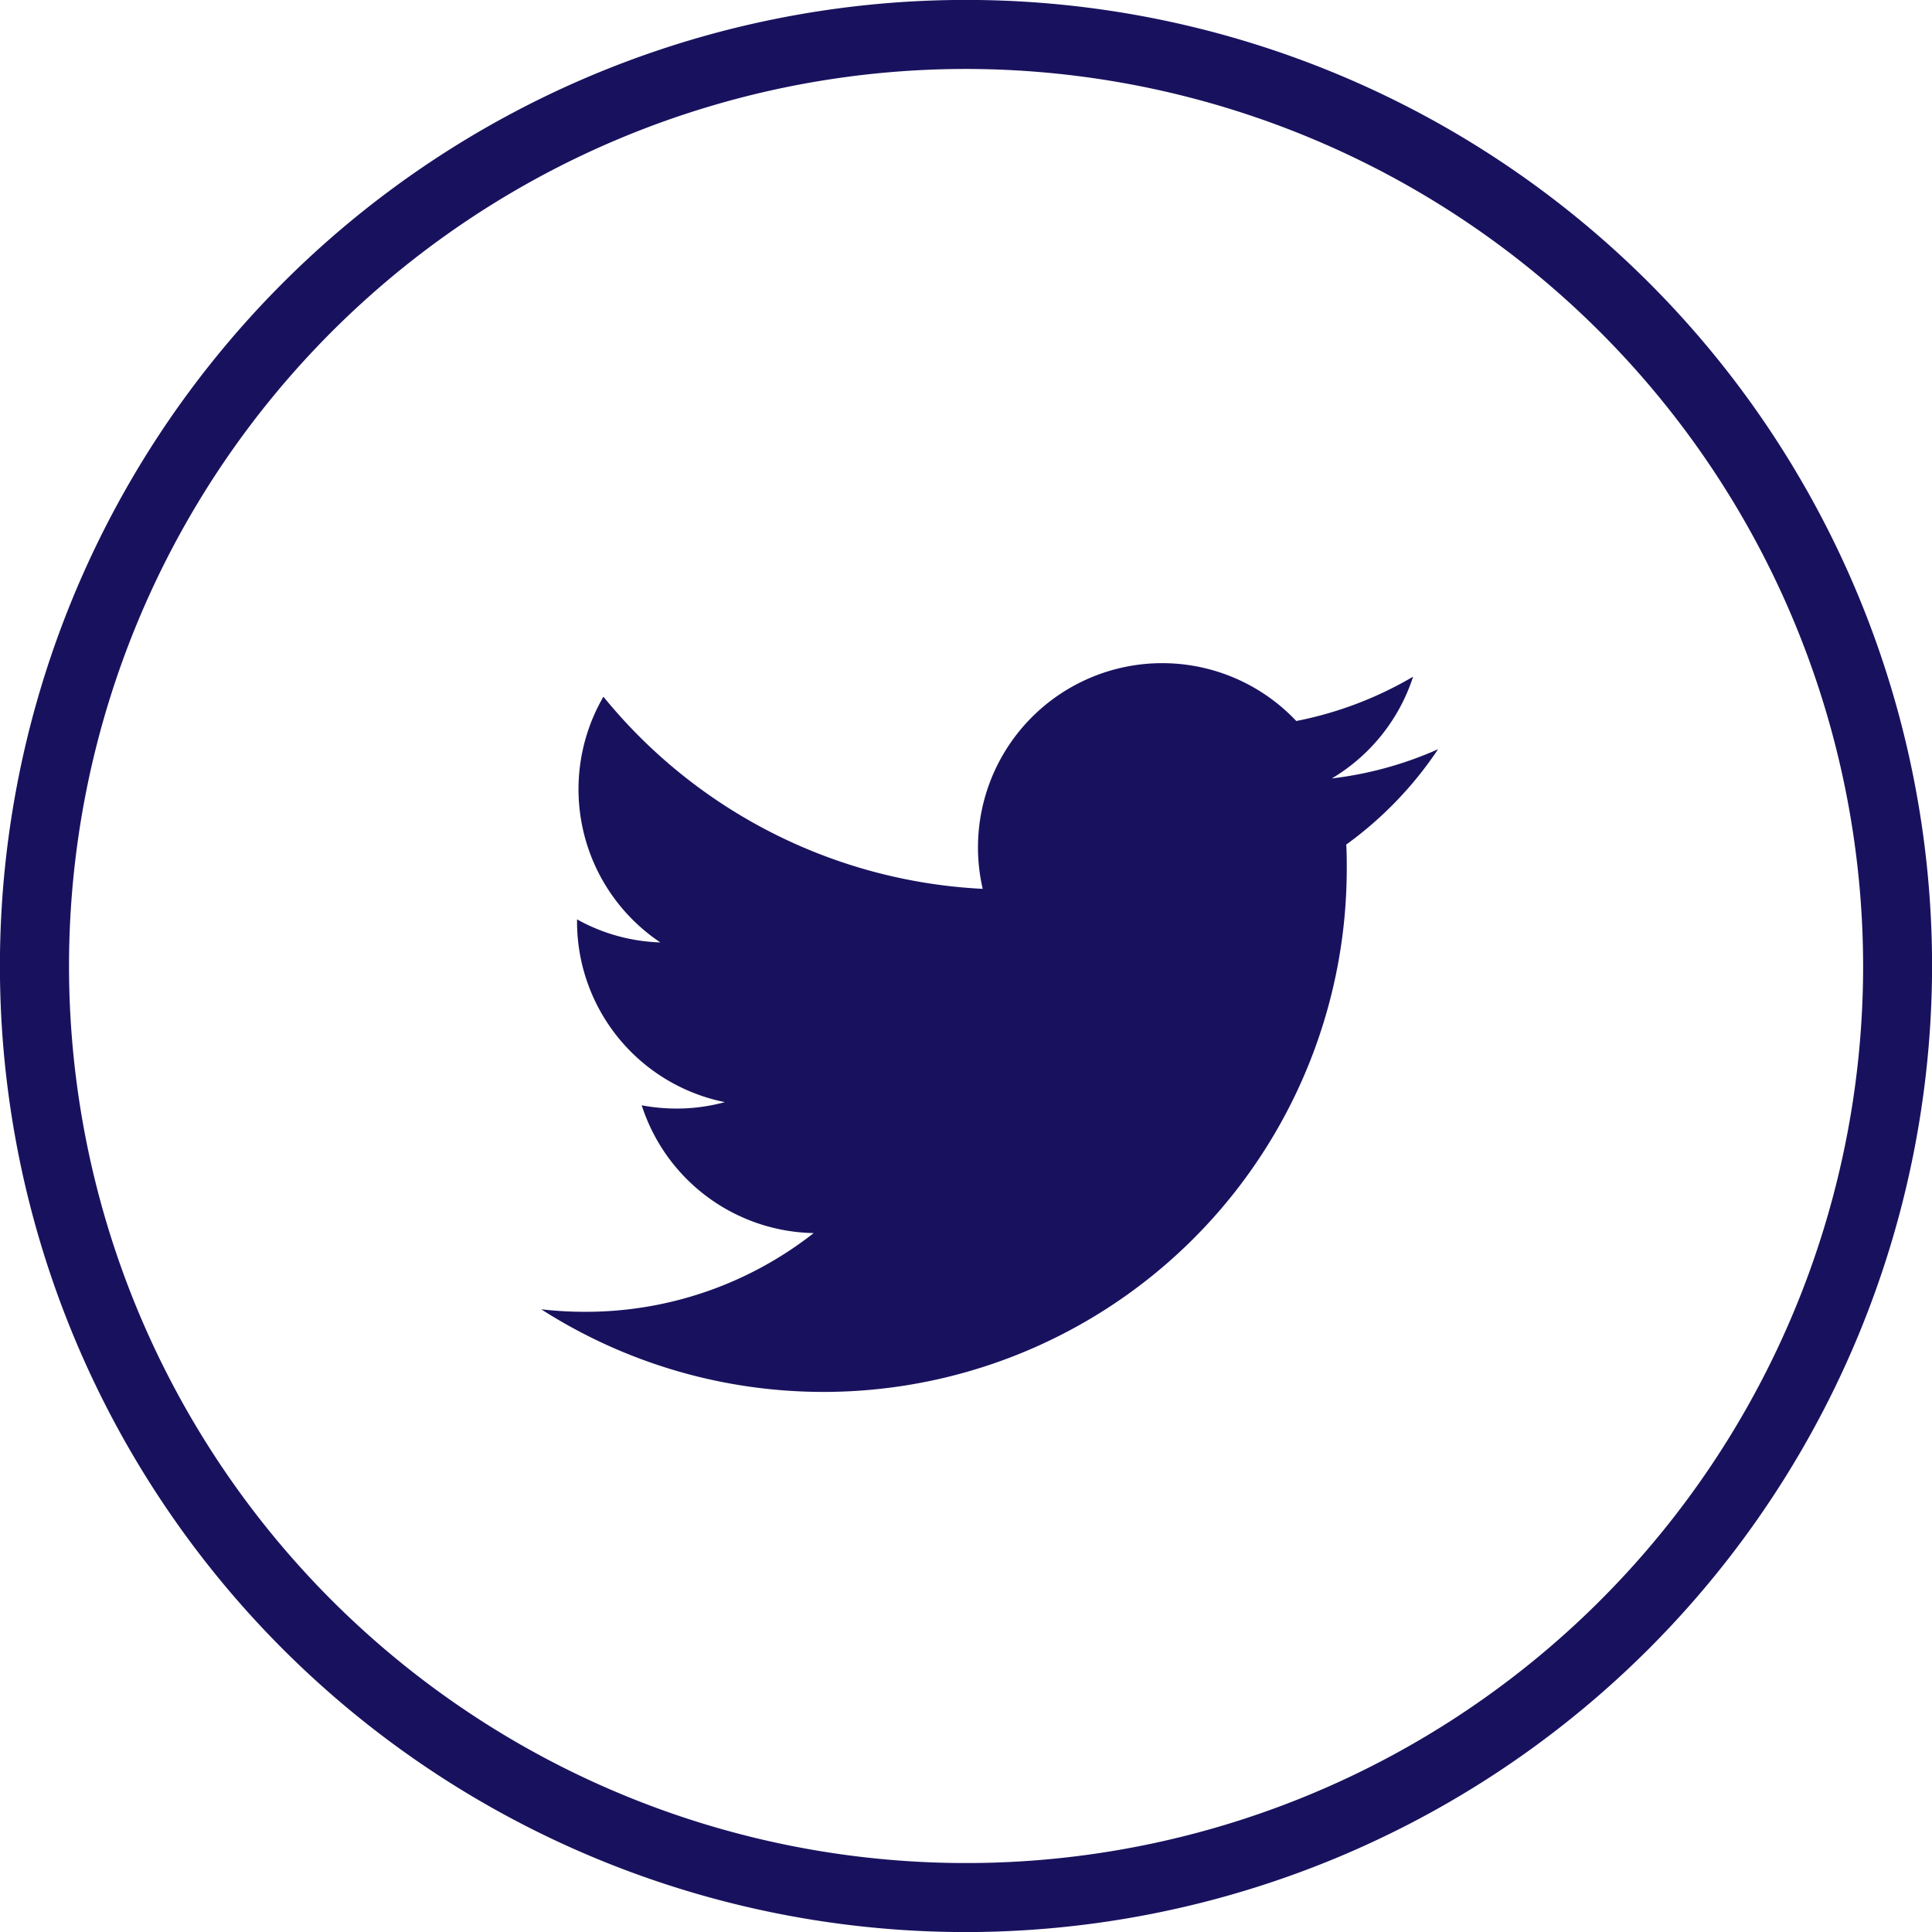 <svg xmlns="http://www.w3.org/2000/svg" width="26.142" height="26.143" viewBox="0 0 26.142 26.143"><defs><style>.a{fill:#18125E;}</style></defs><g transform="translate(-75.518)"><g transform="translate(82.833 8.974)"><path class="a" d="M1656.549,5761.783a4.953,4.953,0,0,1-1.43.392,2.5,2.5,0,0,0,1.1-1.377,5.018,5.018,0,0,1-1.581.6,2.493,2.493,0,0,0-4.243,2.271,7.068,7.068,0,0,1-5.132-2.6,2.494,2.494,0,0,0,.77,3.325,2.471,2.471,0,0,1-1.127-.312v.032a2.492,2.492,0,0,0,2,2.441,2.481,2.481,0,0,1-.656.087,2.559,2.559,0,0,1-.469-.044,2.493,2.493,0,0,0,2.327,1.729,4.991,4.991,0,0,1-3.093,1.065,5.064,5.064,0,0,1-.594-.034,7.081,7.081,0,0,0,10.9-5.966c0-.107,0-.215-.007-.322a5.053,5.053,0,0,0,1.242-1.289Zm0,0" transform="translate(-1644.413 -5760.616)"/></g><g transform="translate(75.518)"><path class="a" d="M1647.2,5774.143a13.072,13.072,0,1,1,13.071-13.072A13.086,13.086,0,0,1,1647.2,5774.143Zm0-25.21a12.138,12.138,0,1,0,12.138,12.138A12.151,12.151,0,0,0,1647.2,5748.933Z" transform="translate(-1634.128 -5748)"/></g></g></svg>